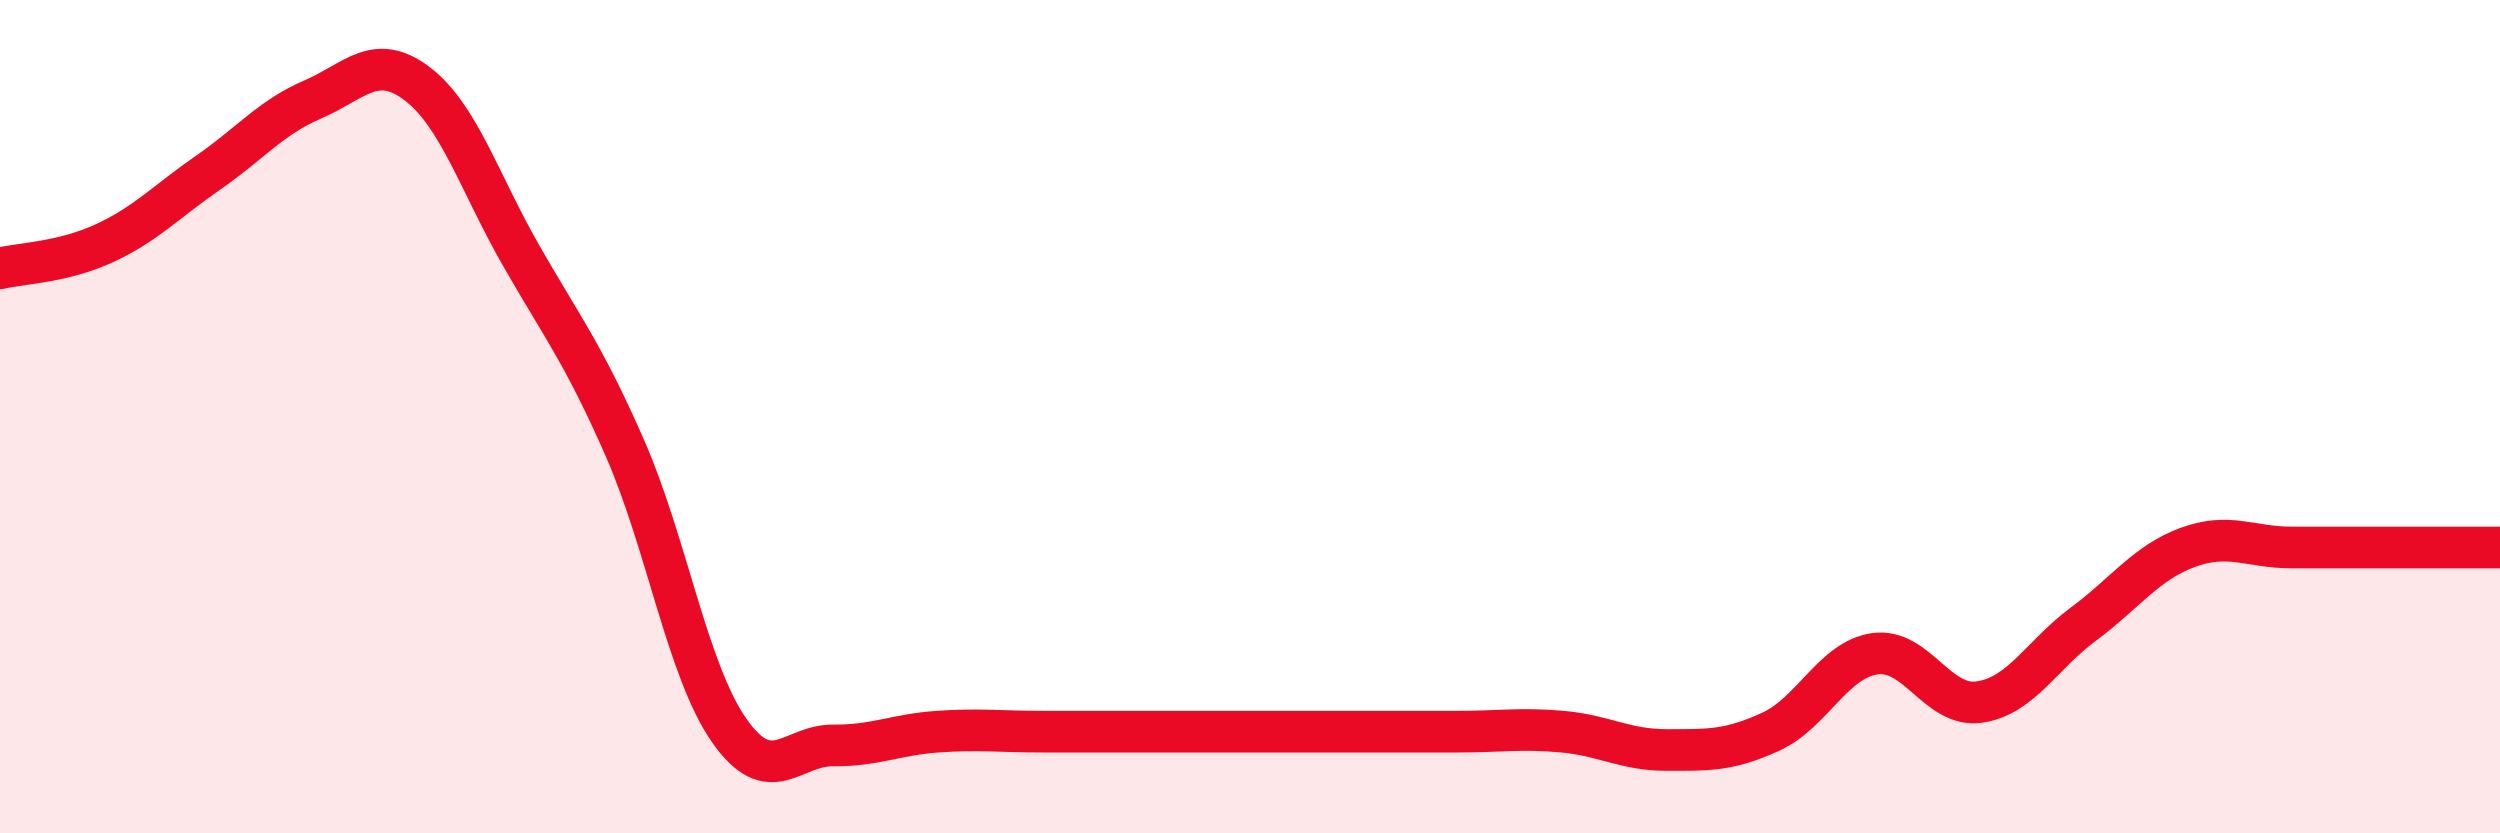 
    <svg width="60" height="20" viewBox="0 0 60 20" xmlns="http://www.w3.org/2000/svg">
      <path
        d="M 0,6.44 C 0.5,6.32 1.5,6.3 2.5,5.84 C 3.5,5.38 4,4.83 5,4.14 C 6,3.45 6.5,2.82 7.5,2.39 C 8.5,1.96 9,1.25 10,2 C 11,2.75 11.5,4.37 12.5,6.12 C 13.5,7.87 14,8.48 15,10.76 C 16,13.04 16.5,16.1 17.5,17.53 C 18.5,18.96 19,17.88 20,17.89 C 21,17.9 21.5,17.63 22.5,17.56 C 23.5,17.49 24,17.56 25,17.56 C 26,17.56 26.5,17.56 27.5,17.56 C 28.5,17.56 29,17.56 30,17.56 C 31,17.56 31.5,17.56 32.5,17.56 C 33.5,17.56 34,17.56 35,17.56 C 36,17.56 36.5,17.47 37.5,17.56 C 38.5,17.65 39,18 40,18 C 41,18 41.5,18.02 42.5,17.56 C 43.5,17.1 44,15.83 45,15.69 C 46,15.55 46.5,16.99 47.5,16.85 C 48.5,16.71 49,15.72 50,14.98 C 51,14.24 51.5,13.51 52.5,13.14 C 53.5,12.77 54,13.14 55,13.14 C 56,13.14 56.5,13.14 57.5,13.14 C 58.5,13.14 59.5,13.14 60,13.14L60 20L0 20Z"
        fill="#EB0A25"
        opacity="0.1"
        stroke-linecap="round"
        stroke-linejoin="round"
      />
      <path
        d="M 0,6.44 C 0.5,6.32 1.5,6.3 2.5,5.84 C 3.5,5.38 4,4.83 5,4.14 C 6,3.45 6.5,2.82 7.5,2.39 C 8.5,1.96 9,1.25 10,2 C 11,2.75 11.5,4.37 12.5,6.12 C 13.5,7.87 14,8.48 15,10.76 C 16,13.04 16.5,16.1 17.5,17.53 C 18.5,18.96 19,17.88 20,17.89 C 21,17.9 21.5,17.63 22.5,17.56 C 23.5,17.49 24,17.56 25,17.56 C 26,17.56 26.5,17.56 27.5,17.56 C 28.5,17.56 29,17.56 30,17.56 C 31,17.56 31.5,17.56 32.5,17.56 C 33.5,17.56 34,17.56 35,17.56 C 36,17.56 36.5,17.47 37.5,17.56 C 38.5,17.65 39,18 40,18 C 41,18 41.5,18.02 42.5,17.56 C 43.5,17.1 44,15.83 45,15.69 C 46,15.55 46.5,16.99 47.5,16.85 C 48.5,16.71 49,15.72 50,14.98 C 51,14.24 51.5,13.51 52.5,13.14 C 53.5,12.77 54,13.14 55,13.14 C 56,13.14 56.5,13.14 57.5,13.14 C 58.5,13.14 59.5,13.14 60,13.14"
        stroke="#EB0A25"
        stroke-width="1"
        fill="none"
        stroke-linecap="round"
        stroke-linejoin="round"
      />
    </svg>
  